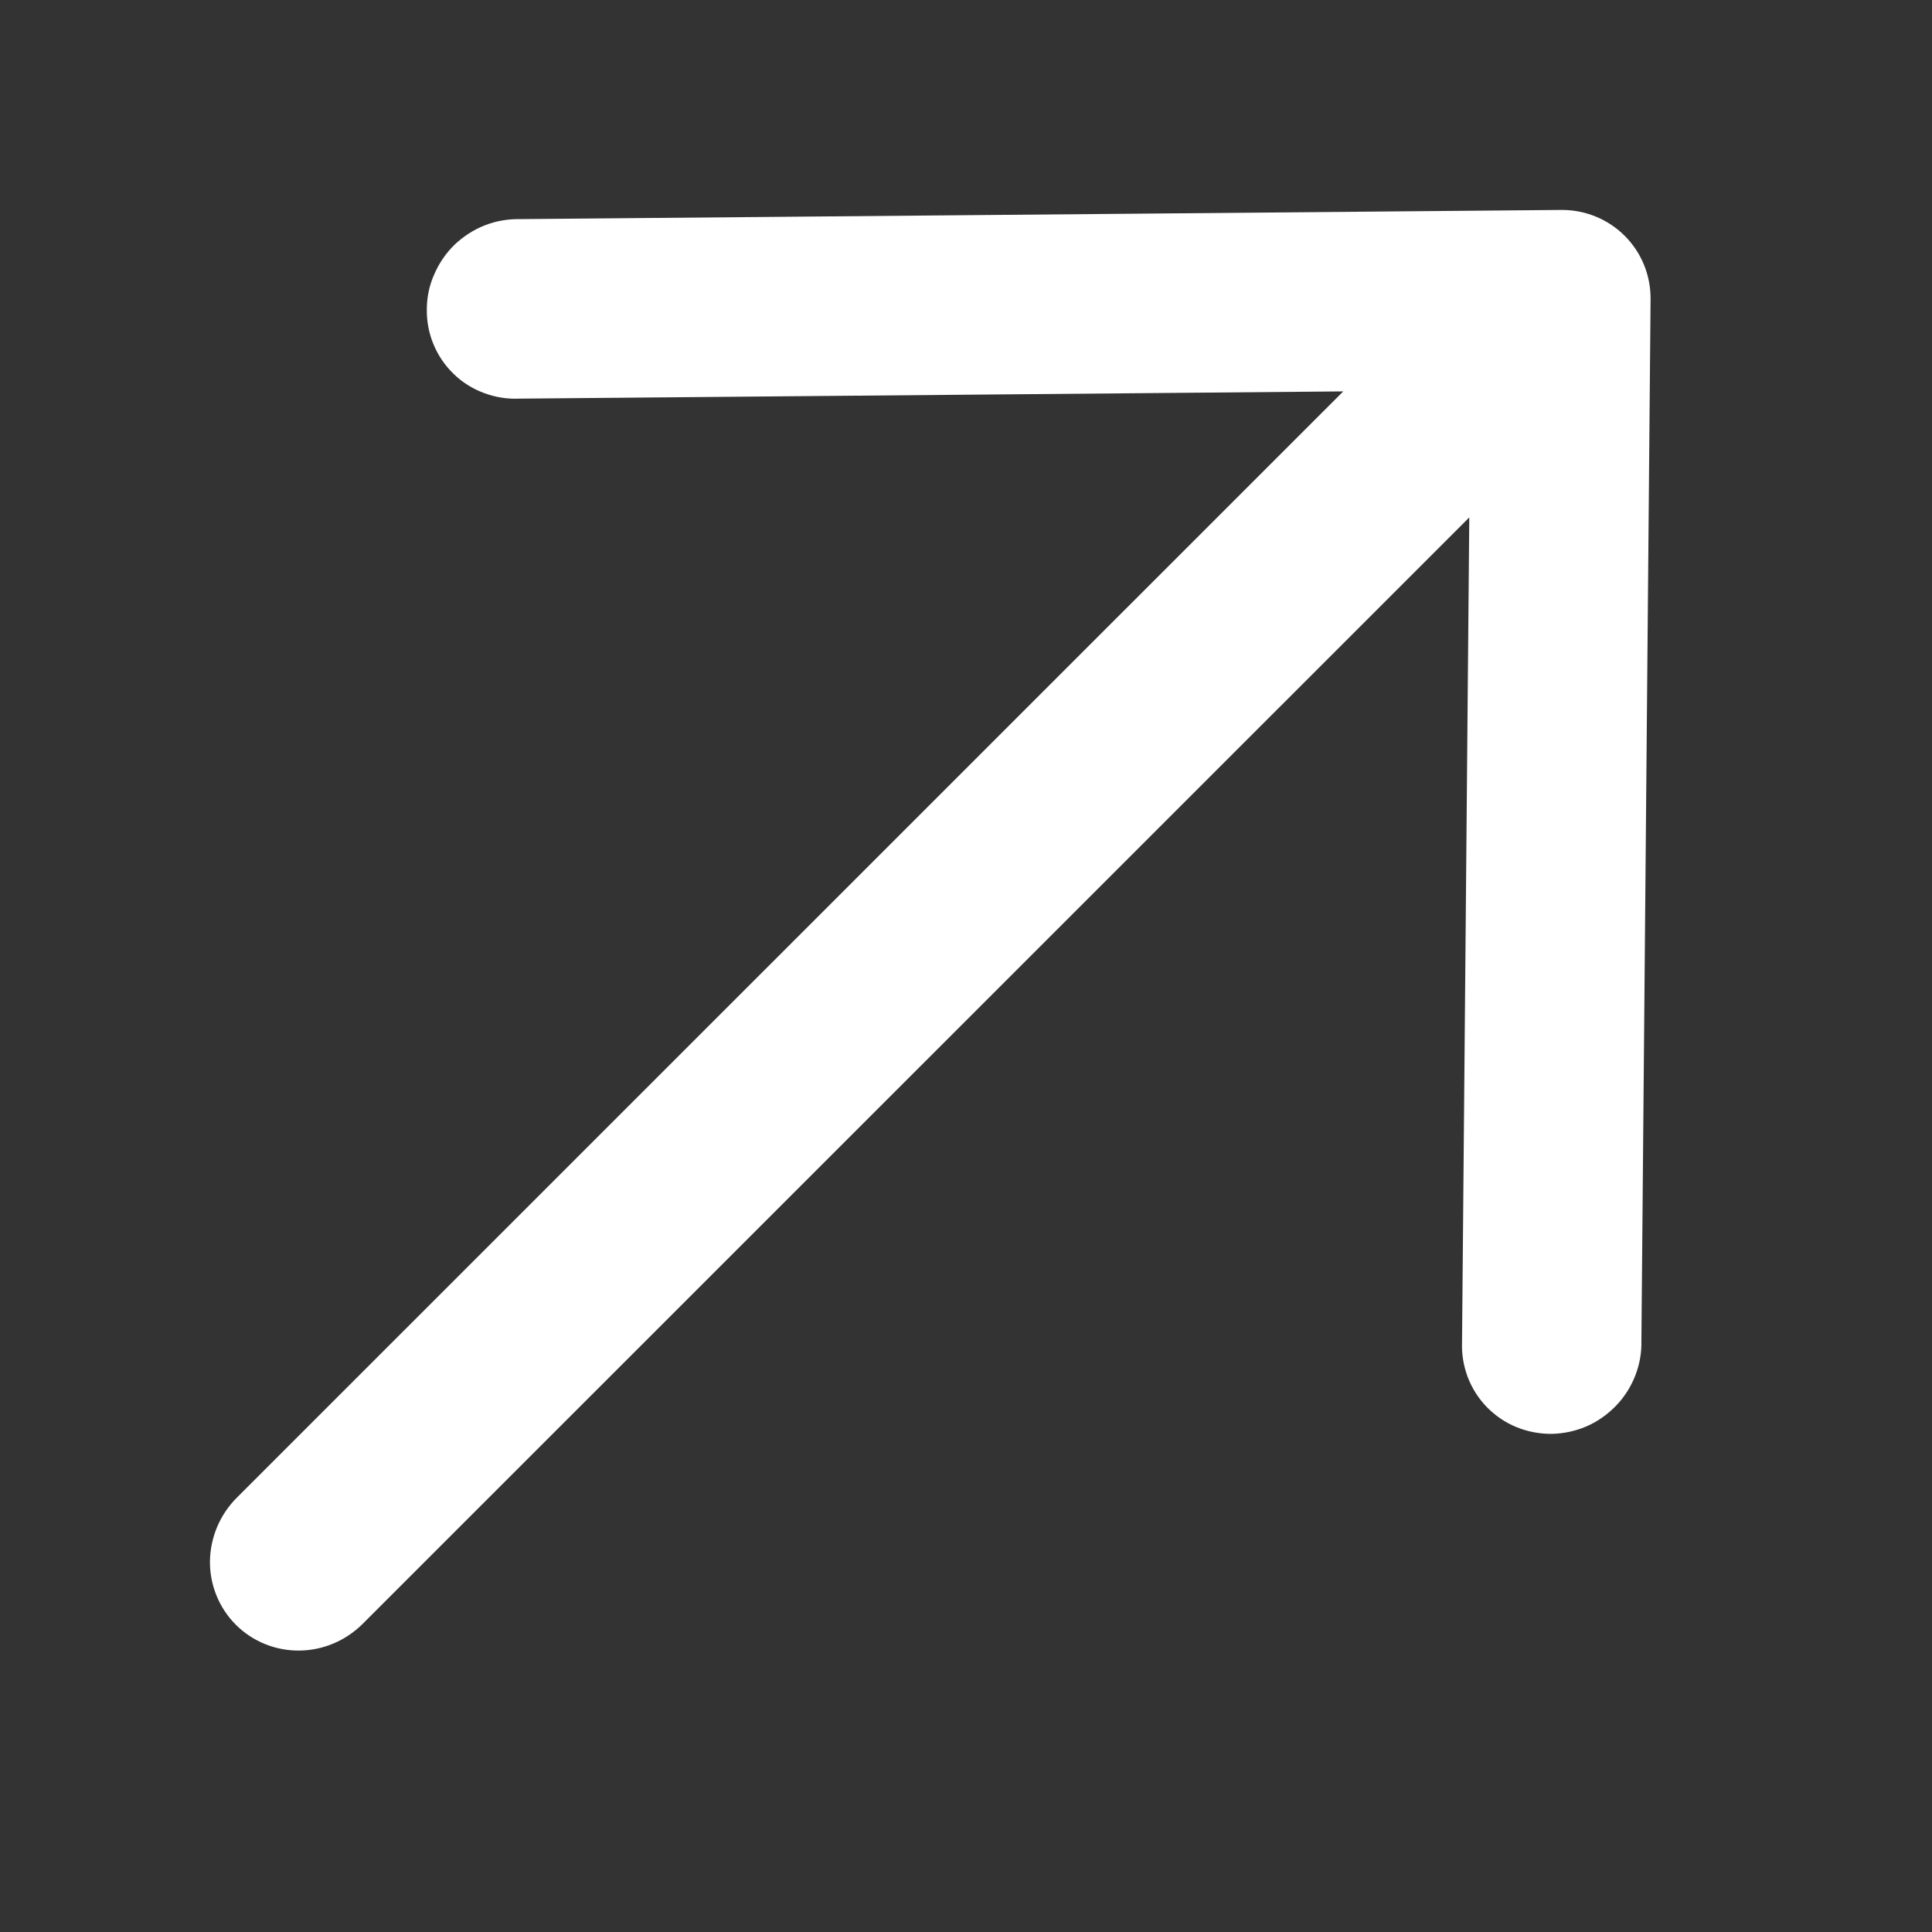 <?xml version="1.0" encoding="UTF-8"?> <svg xmlns="http://www.w3.org/2000/svg" width="12" height="12" viewBox="0 0 12 12" fill="none"><rect x="0" y="0" width="12" height="12" fill="#333333" stroke="none"/><g clip-path="url(#clip0_695_845)"><path d="M9.698 1.354L9.698 1.354L3.229 1.411C3.161 1.41 3.093 1.421 3.03 1.446C2.966 1.471 2.908 1.509 2.858 1.556C2.809 1.604 2.77 1.661 2.743 1.724C2.715 1.786 2.701 1.854 2.701 1.922C2.7 1.99 2.713 2.058 2.739 2.12C2.765 2.183 2.804 2.24 2.853 2.287C2.901 2.334 2.959 2.37 3.023 2.394C3.086 2.418 3.154 2.429 3.221 2.426L8.465 2.38L1.506 9.338C1.41 9.434 1.356 9.563 1.354 9.698C1.353 9.833 1.406 9.962 1.5 10.056C1.595 10.151 1.724 10.203 1.858 10.202C1.993 10.201 2.122 10.146 2.218 10.05L9.177 3.092L9.131 8.335C9.128 8.403 9.139 8.47 9.162 8.533C9.186 8.597 9.223 8.655 9.27 8.704C9.317 8.752 9.373 8.791 9.436 8.817C9.499 8.843 9.566 8.856 9.634 8.856C9.702 8.855 9.77 8.841 9.833 8.814C9.896 8.787 9.952 8.747 10 8.698C10.048 8.649 10.085 8.59 10.11 8.527C10.135 8.463 10.147 8.396 10.145 8.328L10.202 1.858L10.202 1.858C10.203 1.723 10.151 1.595 10.056 1.5C9.962 1.406 9.833 1.353 9.698 1.354Z" fill="white" stroke="white" stroke-width="0.1"></path></g><defs><clipPath id="clip0_695_845"><rect width="12" height="12" fill="white"></rect></clipPath></defs></svg> 